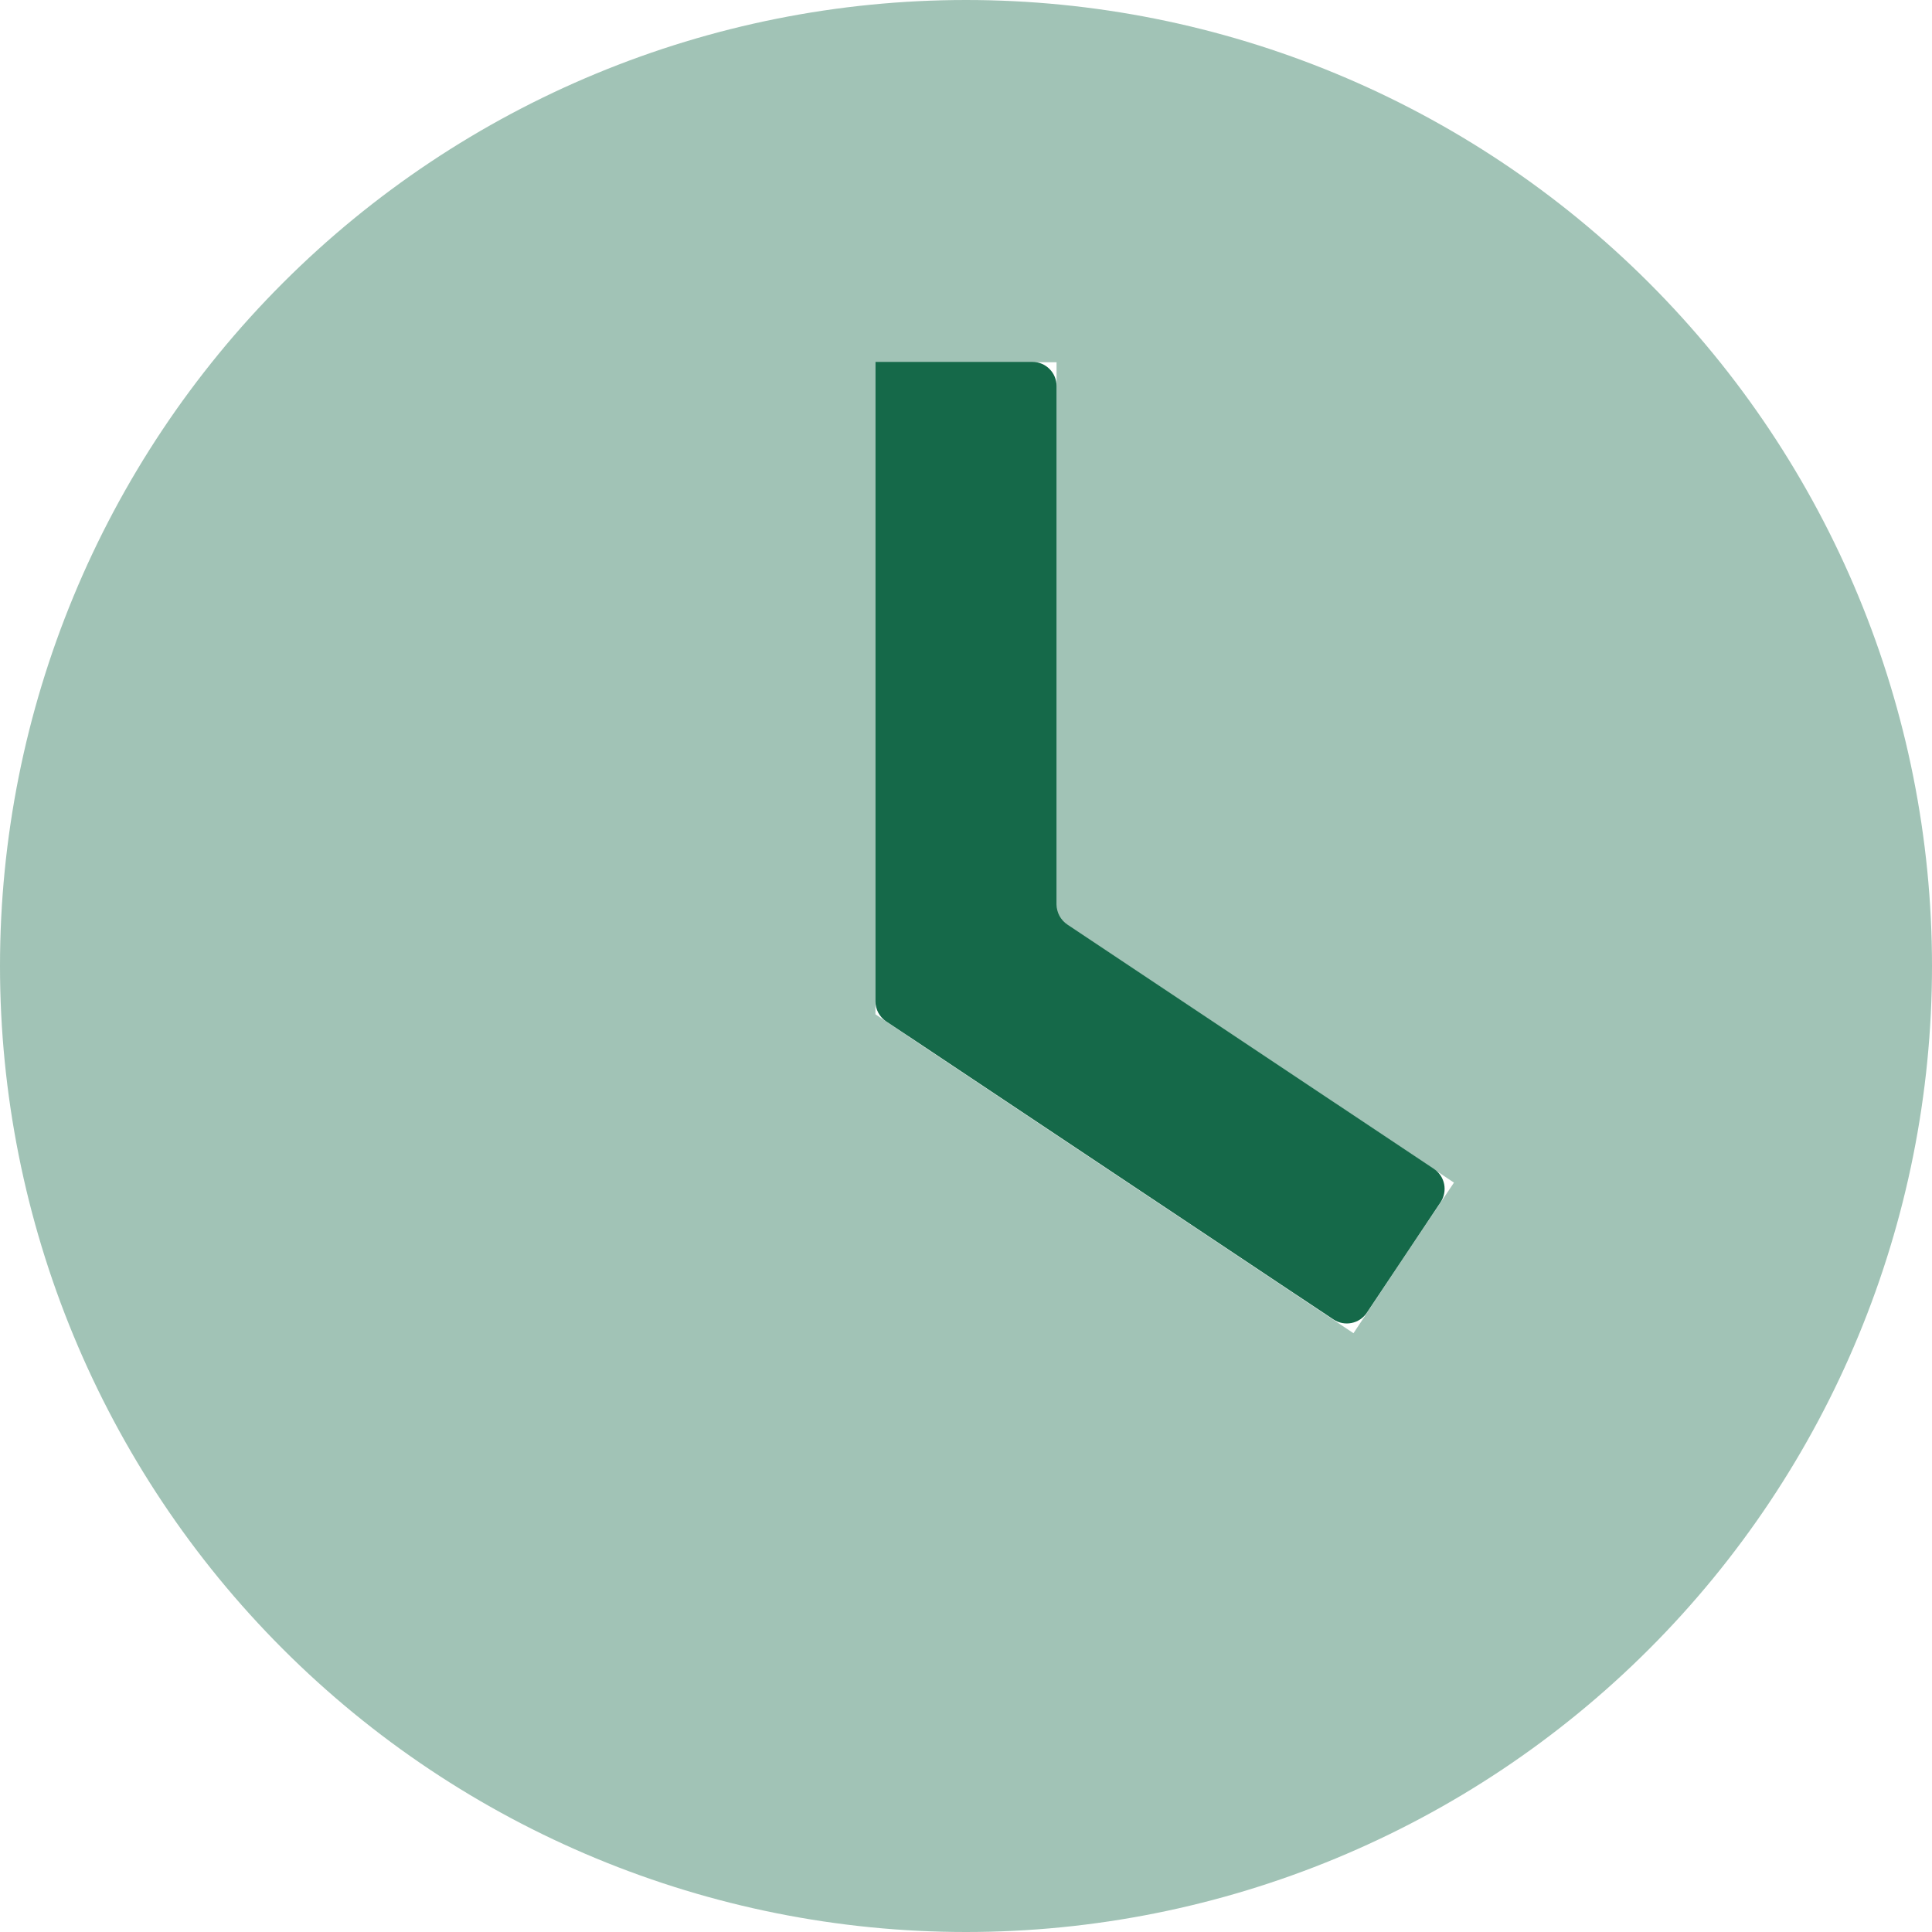 <svg width="16" height="16" viewBox="0 0 16 16" fill="none" xmlns="http://www.w3.org/2000/svg">
<g clip-path="url(#clip0_1944_5413)">
<path opacity="0.4" d="M0 8C0 10.122 0.843 12.157 2.343 13.657C3.843 15.157 5.878 16 8 16C10.122 16 12.157 15.157 13.657 13.657C15.157 12.157 16 10.122 16 8C16 5.878 15.157 3.843 13.657 2.343C12.157 0.843 10.122 0 8 0C5.878 0 3.843 0.843 2.343 2.343C0.843 3.843 0 5.878 0 8ZM7.25 3H8.75V7.6C10.869 9.012 11.966 9.744 12.041 9.794C11.762 10.209 11.484 10.625 11.209 11.041L10.584 10.625C9.584 9.959 8.584 9.291 7.584 8.625L7.25 8.4C7.25 8.266 7.25 8.131 7.25 8C7.25 6.584 7.25 5.166 7.25 3.75C7.25 3.5 7.25 3.25 7.25 3Z" fill="#156949"/>
<path d="M7.25 3V8.293C7.25 8.36 7.284 8.422 7.339 8.459L7.584 8.622L10.584 10.622L11.043 10.927C11.135 10.988 11.259 10.963 11.32 10.871L11.93 9.957C11.991 9.865 11.967 9.741 11.875 9.68C11.496 9.428 10.485 8.753 8.84 7.657C8.784 7.62 8.75 7.557 8.75 7.49V3.197C8.75 3.086 8.66 2.997 8.55 2.997H7.253C7.251 2.997 7.25 2.998 7.25 3Z" fill="#156949"/>
</g>
<defs>
<clipPath id="clip0_1944_5413">
<rect width="16" height="16" fill="white"/>
</clipPath>
</defs>
</svg>
